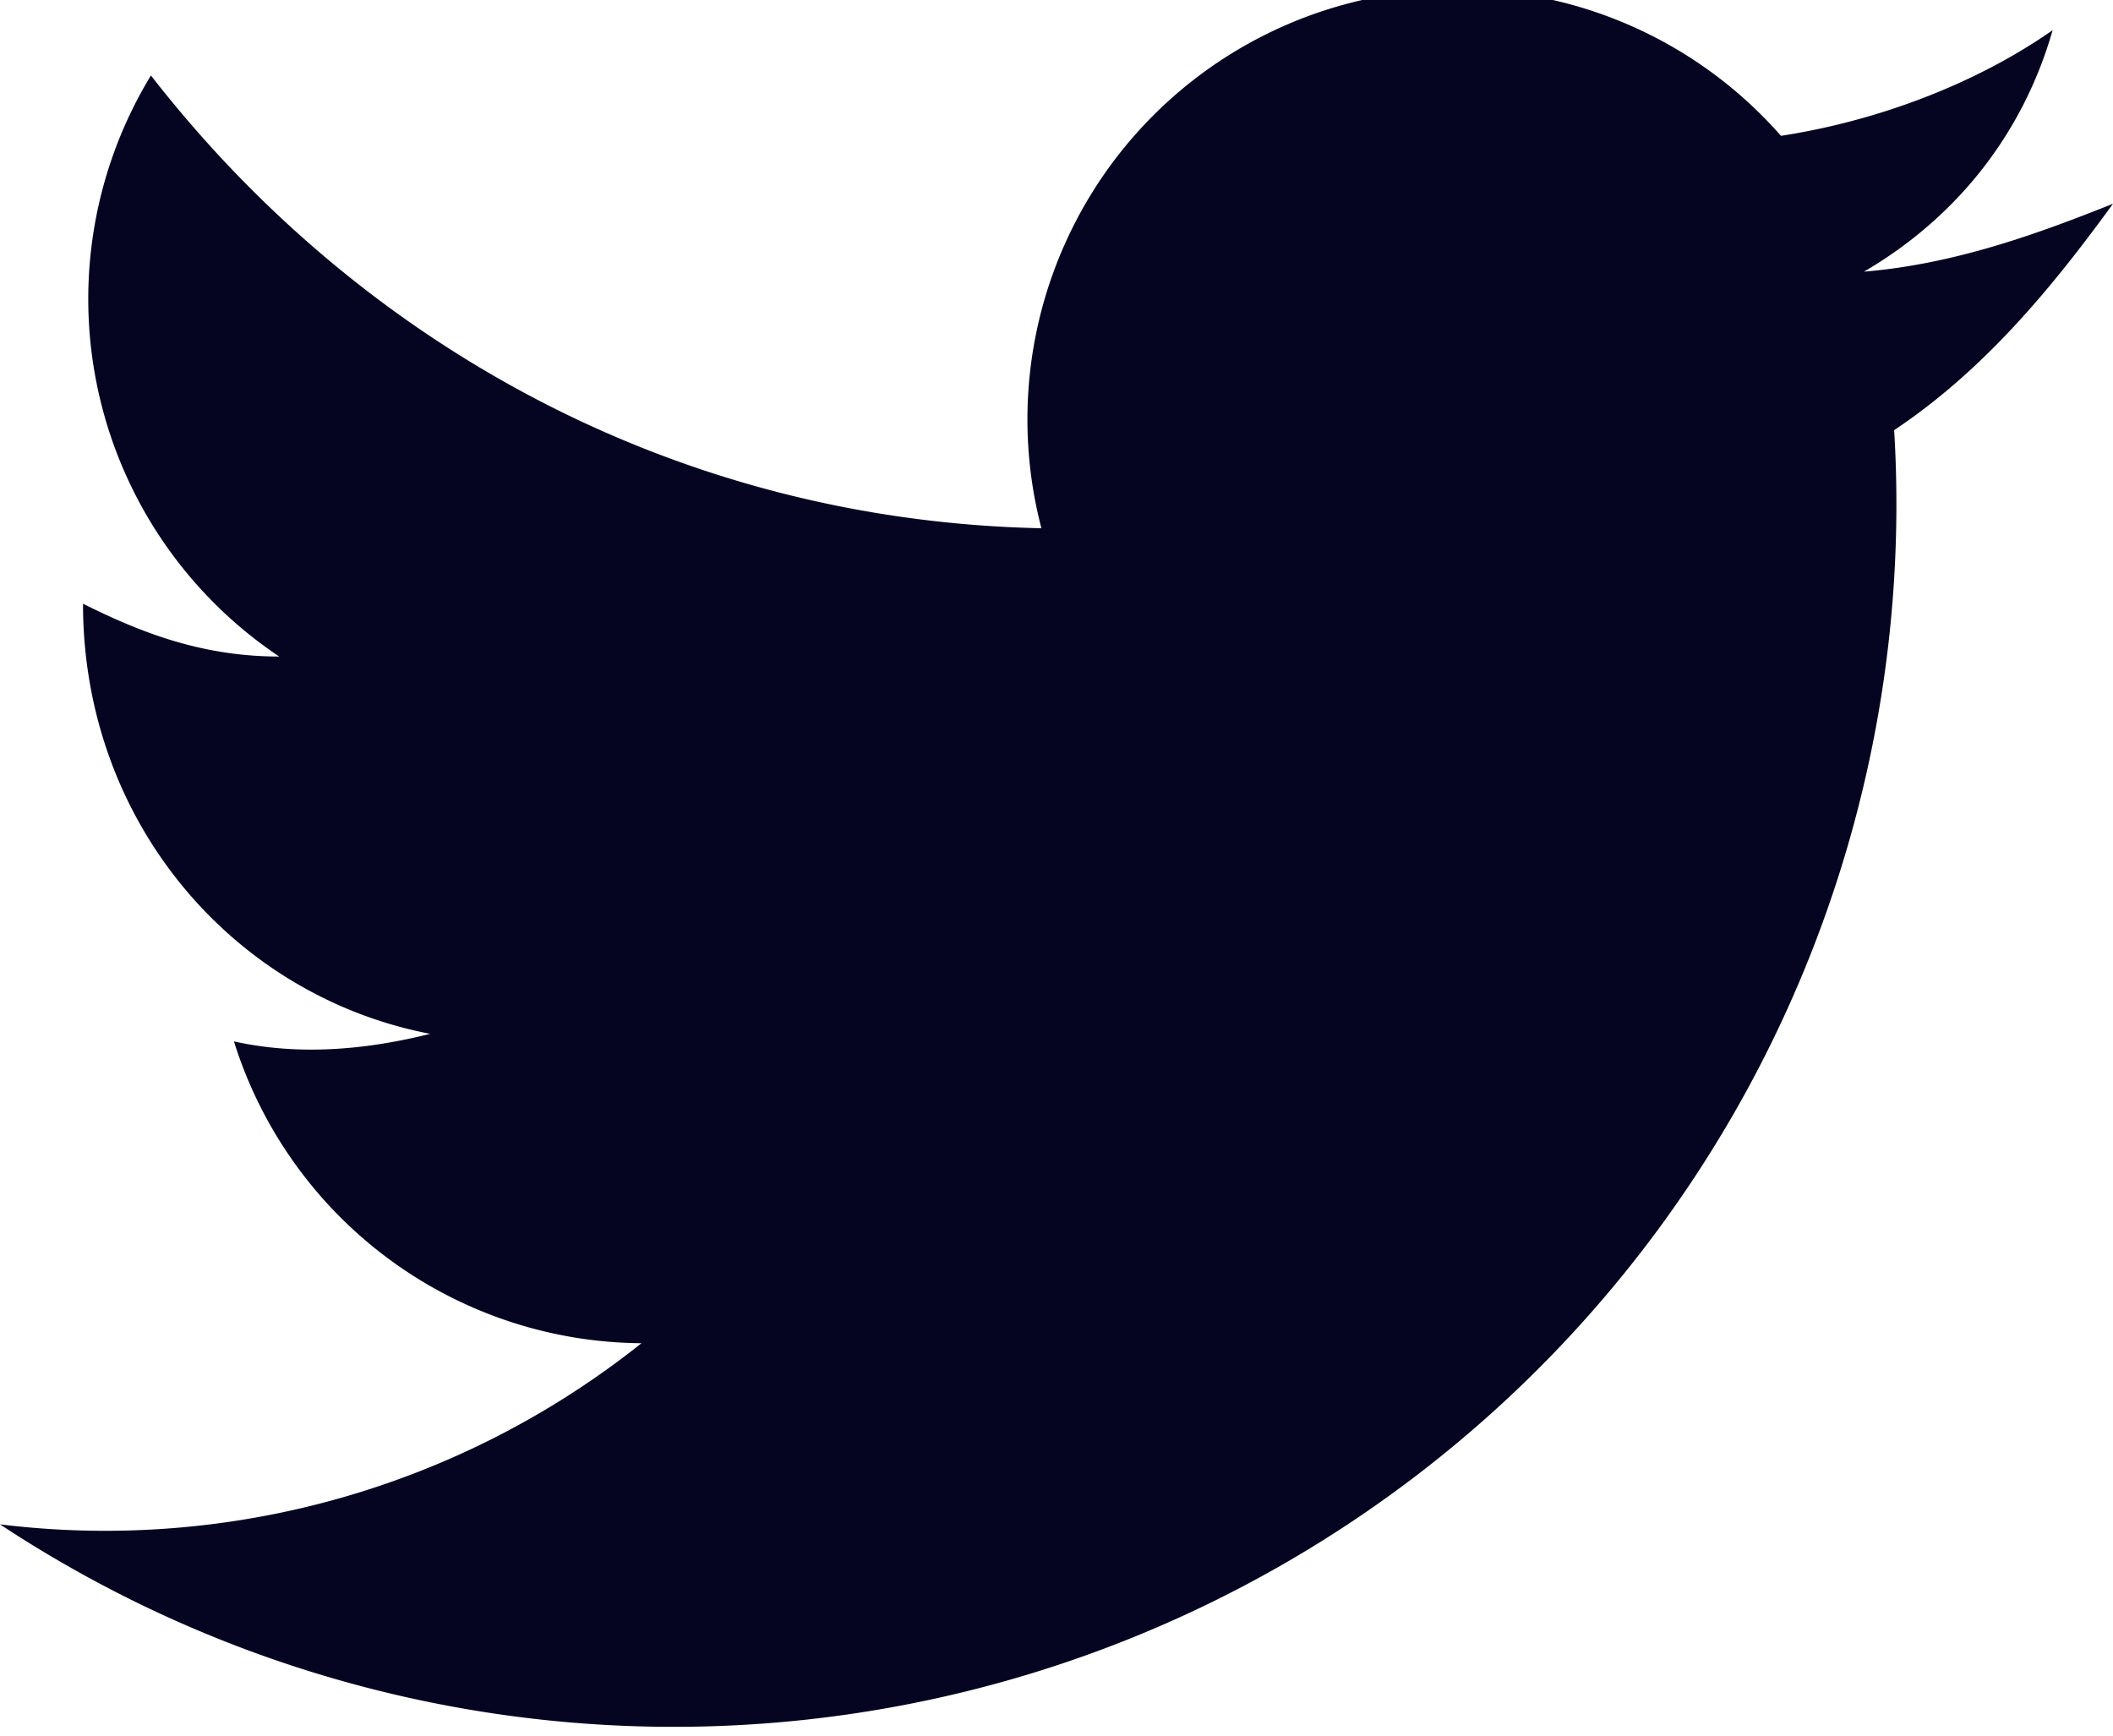 <svg width="28" height="23" fill="none" xmlns="http://www.w3.org/2000/svg"><path d="M28 2.7c-1 .4-2.1.8-3.3.9 1.2-.7 2.1-1.8 2.5-3.2-1 .7-2.3 1.2-3.6 1.4A5.7 5.7 0 0 0 13.8 7C9 6.9 4.8 4.6 2 1a5.7 5.7 0 0 0 1.7 7.7c-1 0-1.8-.3-2.6-.7 0 2.9 2 5.2 4.6 5.7-.8.2-1.7.3-2.6.1a5.7 5.7 0 0 0 5.4 4A11.4 11.4 0 0 1 0 20.2 16.2 16.2 0 0 0 25.1 5.7c1.2-.8 2.1-1.9 2.9-3Z" fill="#060521"/></svg>